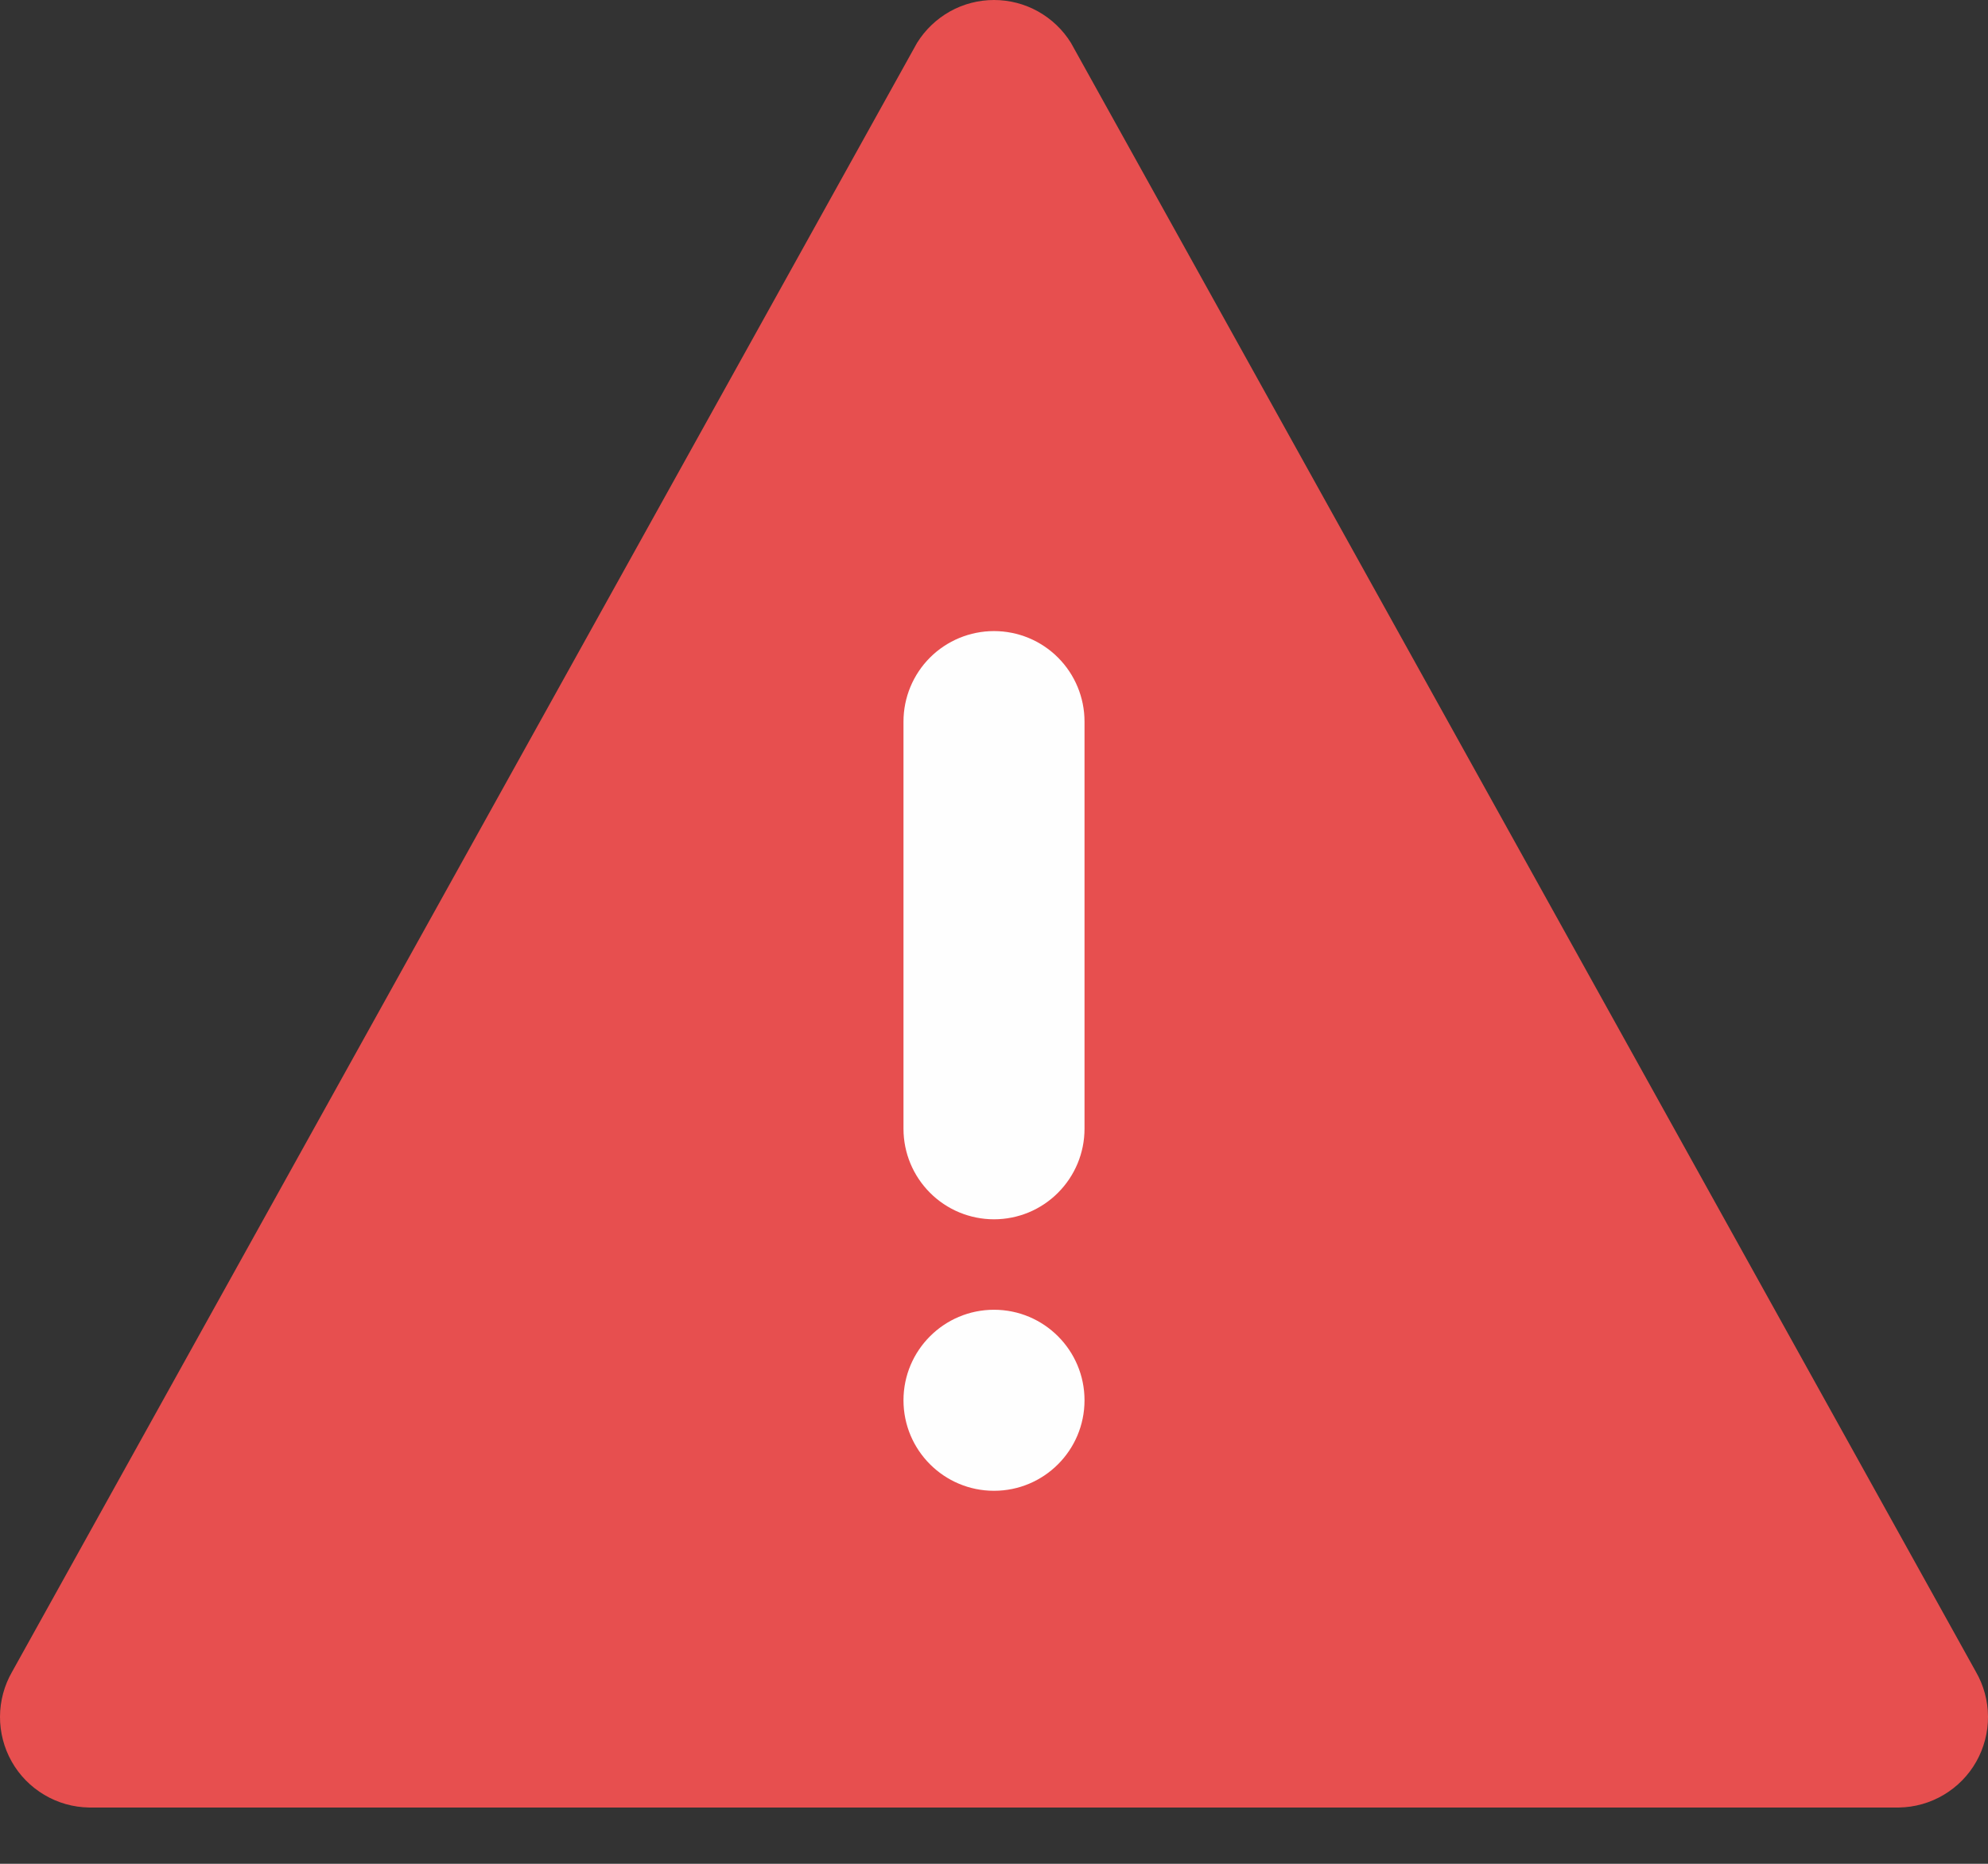 <svg xmlns="http://www.w3.org/2000/svg" width="32" height="30" viewBox="0 0 32 30" fill="none">
    <rect x="0" y="0" width="32" height="30" fill="#333333" stroke="none"/>
    <path
        d="M0.195 26.909C0.068 27.129 0.001 27.378 1.22366e-05 27.632C-0.001 27.885 0.064 28.135 0.189 28.356C0.314 28.577 0.495 28.761 0.713 28.89C0.931 29.02 1.18 29.09 1.433 29.094H30.567C30.82 29.09 31.069 29.02 31.287 28.89C31.505 28.761 31.686 28.577 31.811 28.356C31.936 28.135 32.001 27.885 32 27.632C31.999 27.378 31.932 27.129 31.805 26.909L17.238 0.689C17.108 0.479 16.925 0.305 16.709 0.184C16.492 0.063 16.248 0 16 0C15.752 0 15.508 0.063 15.291 0.184C15.075 0.305 14.893 0.479 14.762 0.689L0.195 26.909Z"
        fill="#FF5353"
        fill-opacity="0.88"
    />
    <path
        d="M14.543 11.614V18.169C14.543 18.556 14.697 18.926 14.97 19.199C15.243 19.473 15.614 19.626 16 19.626C16.387 19.626 16.757 19.473 17.03 19.199C17.303 18.926 17.457 18.556 17.457 18.169V11.614C17.457 11.228 17.303 10.857 17.03 10.584C16.757 10.311 16.387 10.158 16 10.158C15.614 10.158 15.243 10.311 14.97 10.584C14.697 10.857 14.543 11.228 14.543 11.614Z"
        fill="#FEFEFE"
    />
    <path
        d="M16 23.996C16.805 23.996 17.457 23.344 17.457 22.539C17.457 21.735 16.805 21.082 16 21.082C15.196 21.082 14.543 21.735 14.543 22.539C14.543 23.344 15.196 23.996 16 23.996Z"
        fill="#FEFEFE"
    />
</svg>